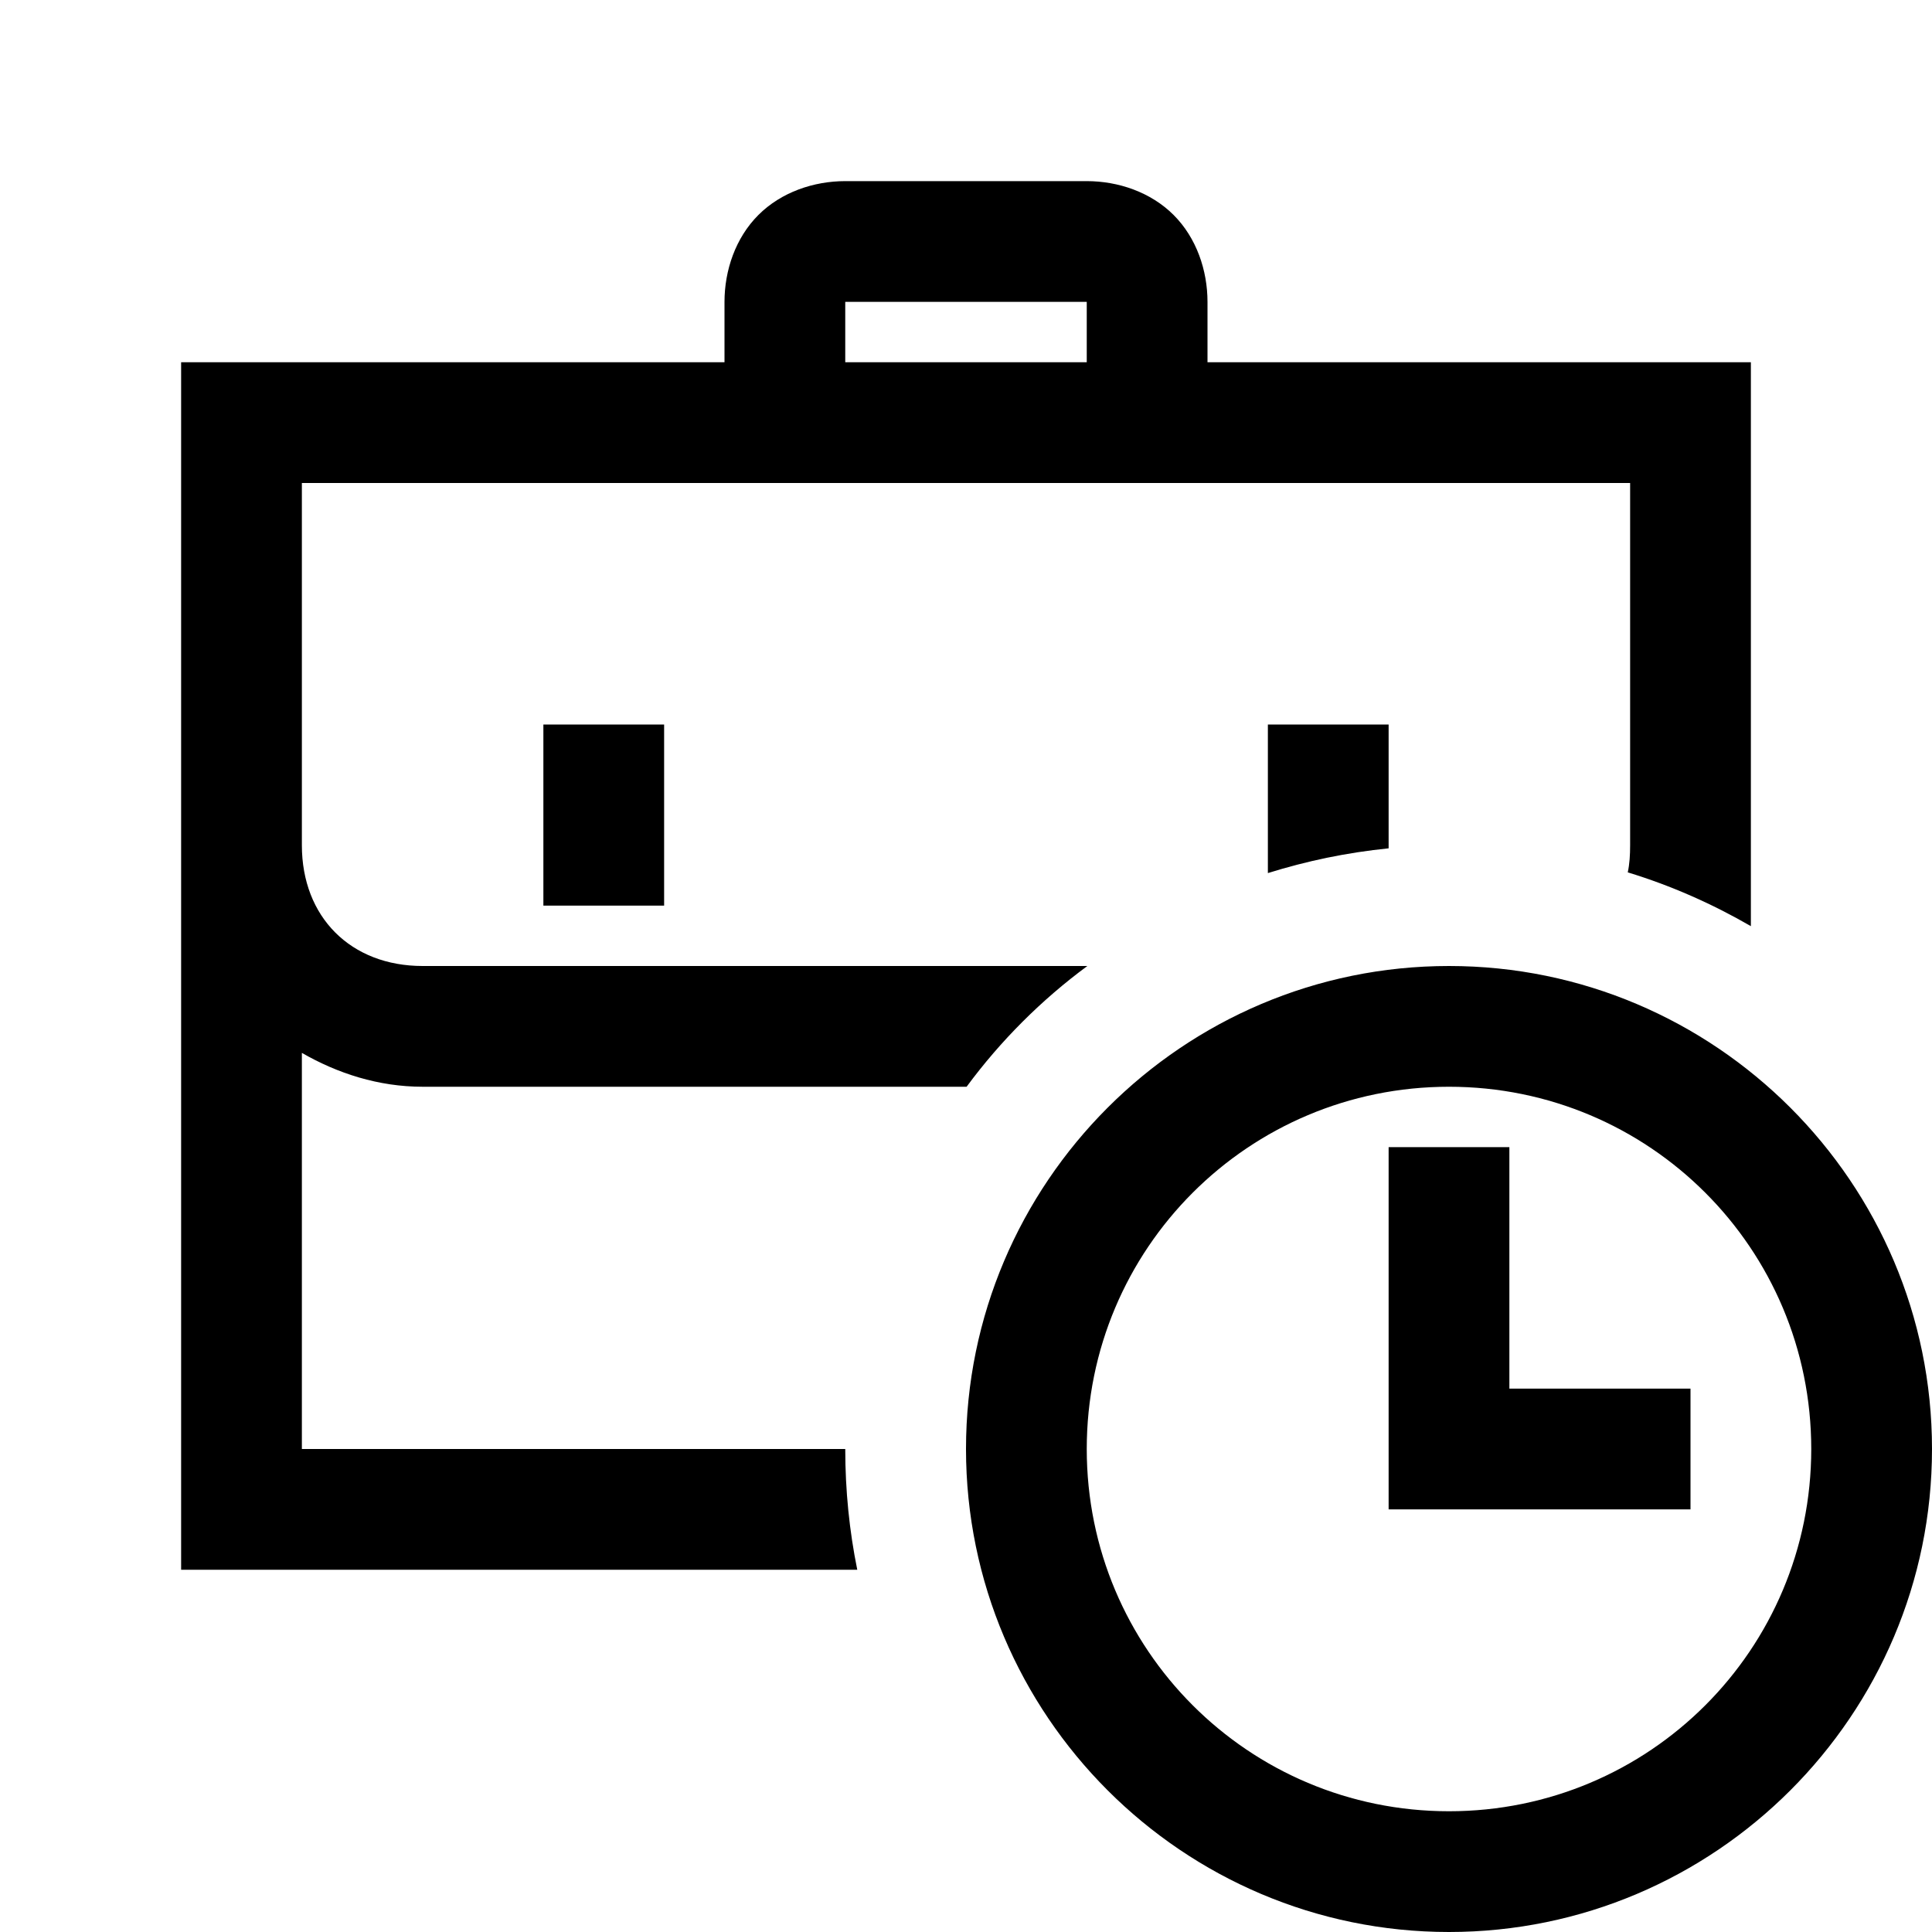 <?xml version="1.0" encoding="utf-8"?><!-- Uploaded to: SVG Repo, www.svgrepo.com, Generator: SVG Repo Mixer Tools -->
<svg fill="#000000" width="800px" height="800px" viewBox="0 0 32 32" xmlns="http://www.w3.org/2000/svg"><path d="M 14 3 C 13.48 3 12.941 3.181 12.561 3.561 C 12.181 3.941 12 4.48 12 5 L 12 6 L 3 6 L 3 26 L 14.199 26 C 14.069 25.36 14 24.69 14 24 L 5 24 L 5 17.439 C 5.59 17.779 6.27 18 7 18 L 16.01 18 C 16.57 17.24 17.25 16.56 18.01 16 L 7 16 C 5.81 16 5 15.19 5 14 L 5 8 L 27 8 L 27 14 C 27 14.16 26.991 14.309 26.961 14.449 C 27.681 14.669 28.36 14.97 29 15.34 L 29 6 L 20 6 L 20 5 C 20 4.48 19.819 3.941 19.439 3.561 C 19.059 3.181 18.52 3 18 3 L 14 3 z M 14 5 L 18 5 L 18 6 L 14 6 L 14 5 z M 9 12 L 9 15 L 11 15 L 11 12 L 9 12 z M 21 12 L 21 14.461 C 21.32 14.361 21.647 14.276 21.98 14.207 C 22.314 14.138 22.655 14.086 23 14.051 L 23 12 L 21 12 z M 24 16 C 19.59 16 16 19.59 16 24 C 16 28.41 19.59 32 24 32 C 28.41 32 32 28.41 32 24 C 32 19.59 28.41 16 24 16 z M 24 18 C 27.32 18 30 20.68 30 24 C 30 27.32 27.32 30 24 30 C 20.68 30 18 27.32 18 24 C 18 20.68 20.68 18 24 18 z M 23 19 L 23 25 L 28 25 L 28 23 L 25 23 L 25 19 L 23 19 z"/></svg>